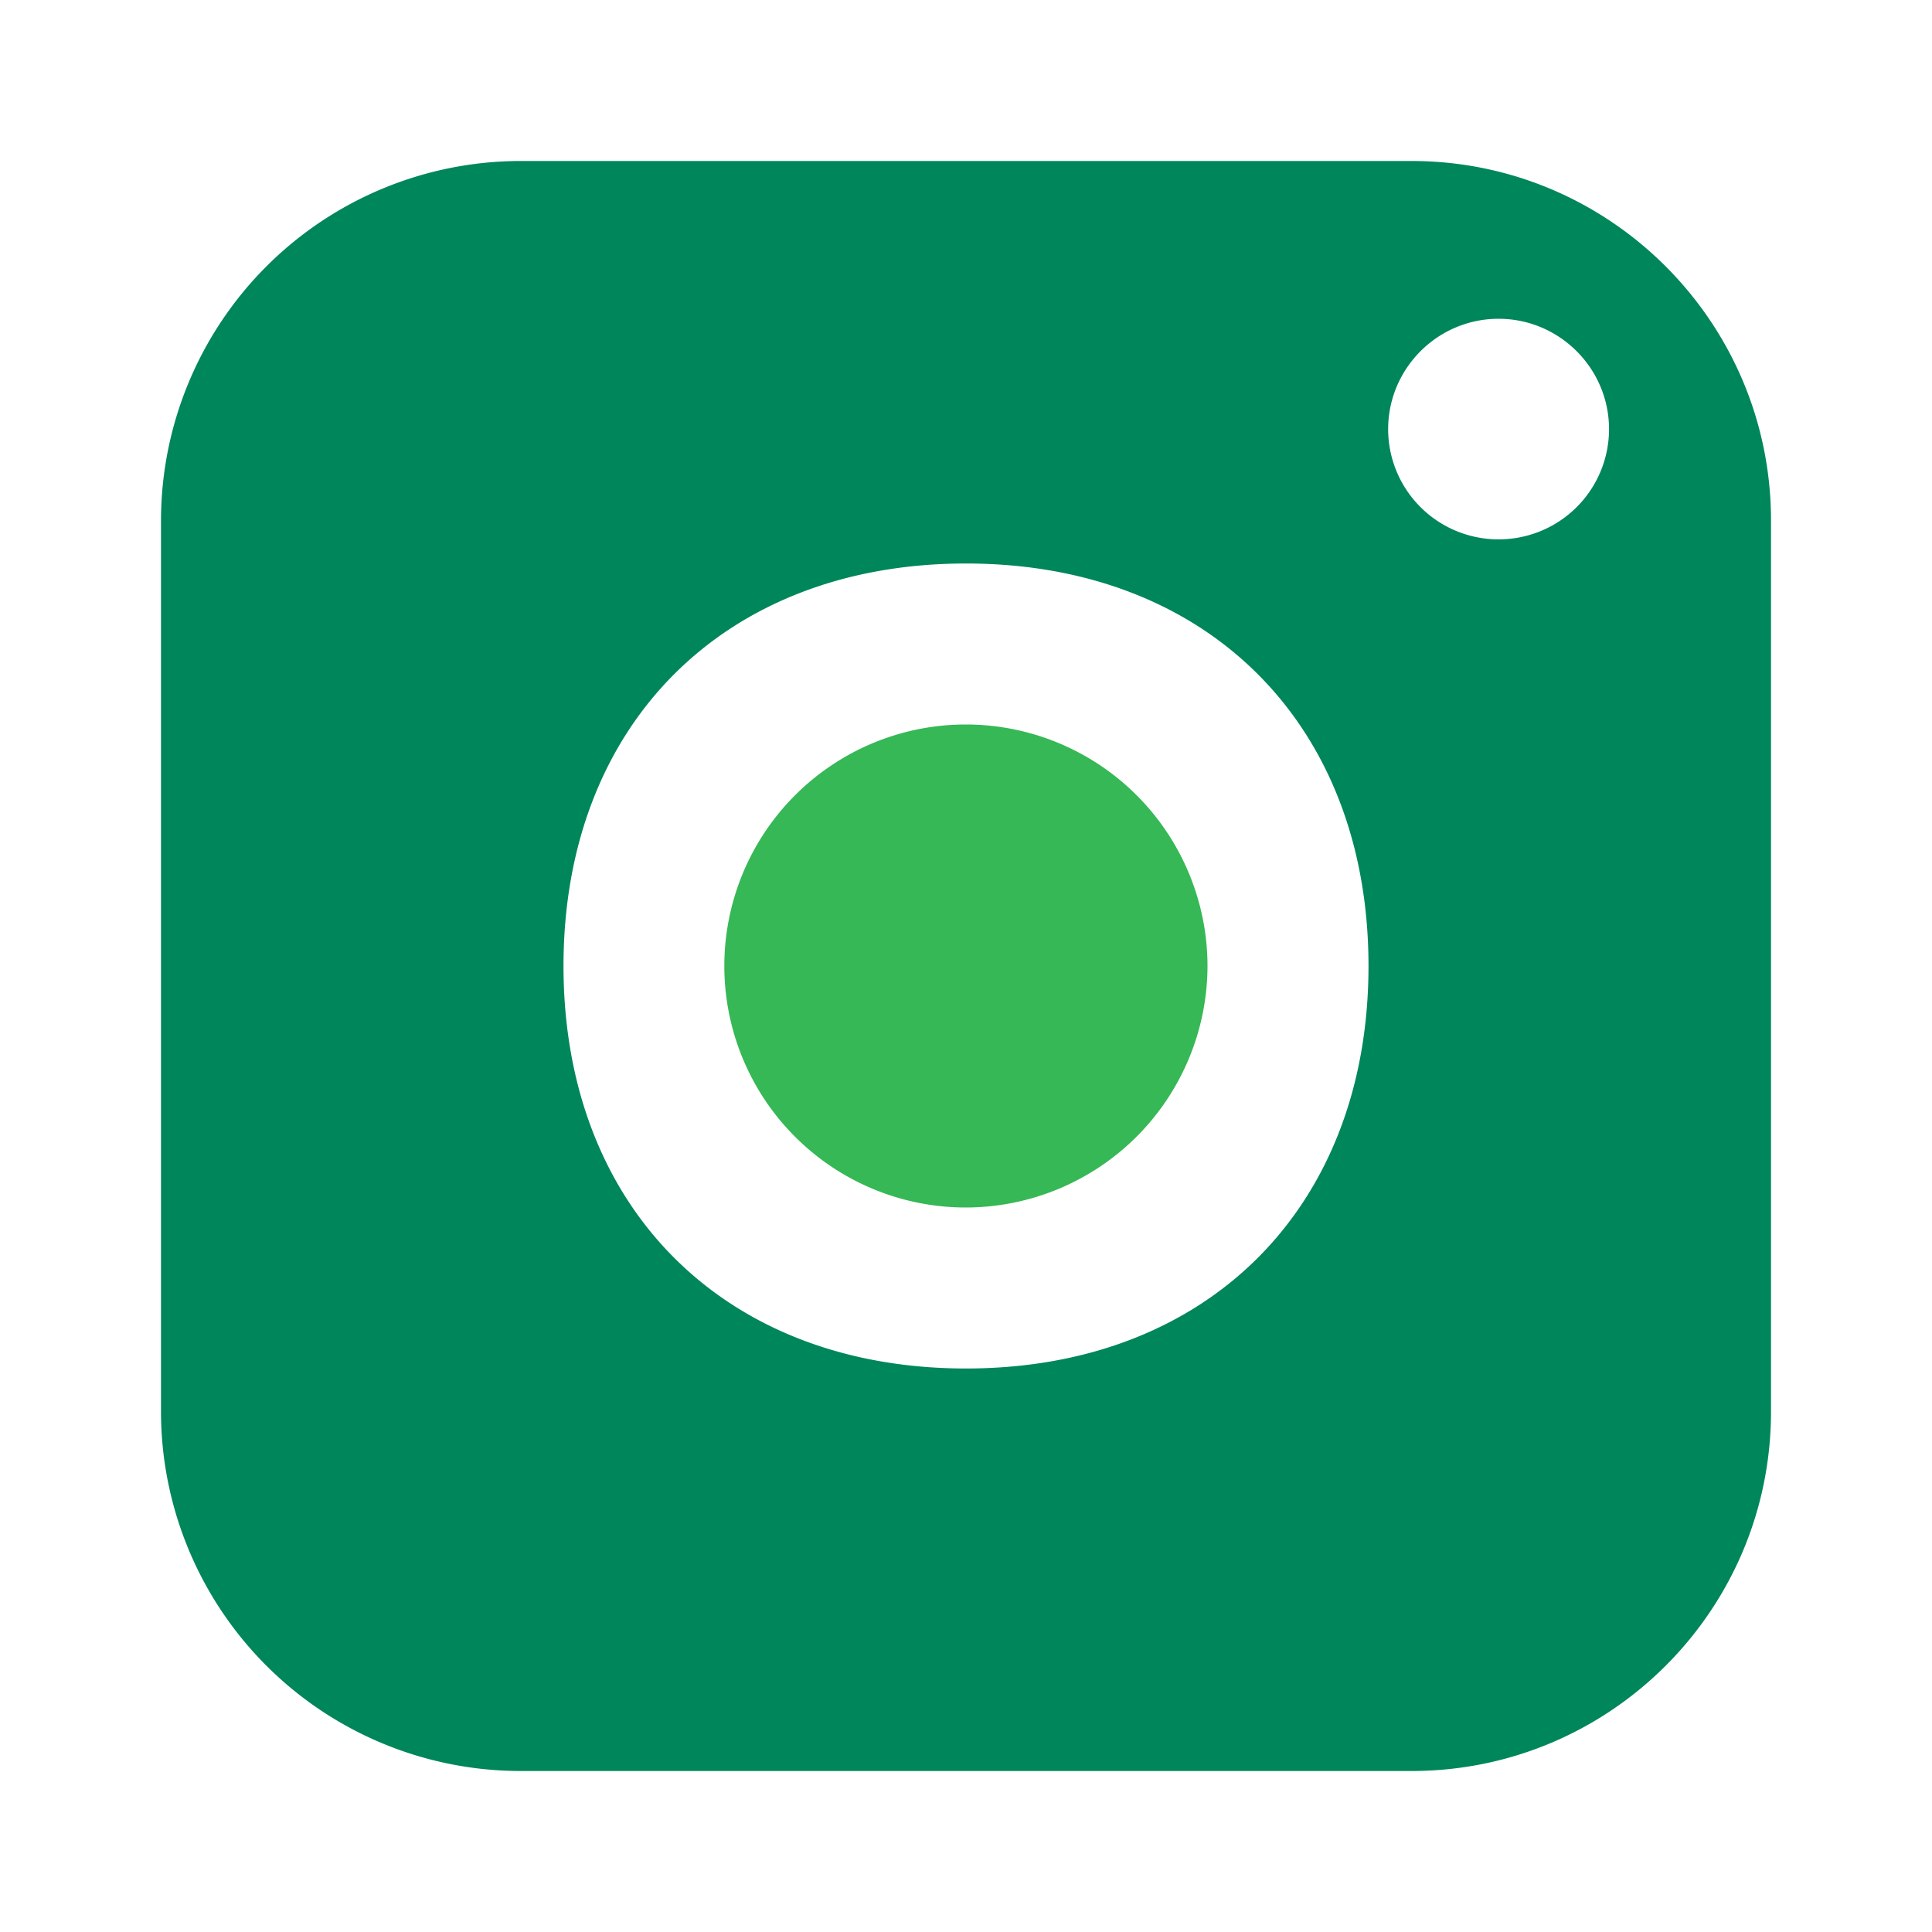 <svg xmlns="http://www.w3.org/2000/svg" width="24" height="24" fill="none" viewBox="0 0 24 24">
  <path fill="#35B855" d="M11.998 9a3 3 0 0 0 0 6A3.006 3.006 0 0 0 15 11.998 3.003 3.003 0 0 0 11.998 9Z"/>
  <path fill="#00865B" d="M17.536 2H6.464A4.47 4.47 0 0 0 2 6.464v11.072A4.468 4.468 0 0 0 6.464 22h11.072C20 22 22 20 22 17.536V6.464C22 4.004 20 2 17.536 2ZM12 17c-3 0-5-2-5-5s2-5 5-5 5 2 5 5-2 5-5 5Zm6.616-10.3a1.37 1.37 0 0 1-1.372-1.368c0-.756.616-1.372 1.372-1.372.756 0 1.372.616 1.372 1.372A1.37 1.37 0 0 1 18.616 6.7Z"/>
</svg>
